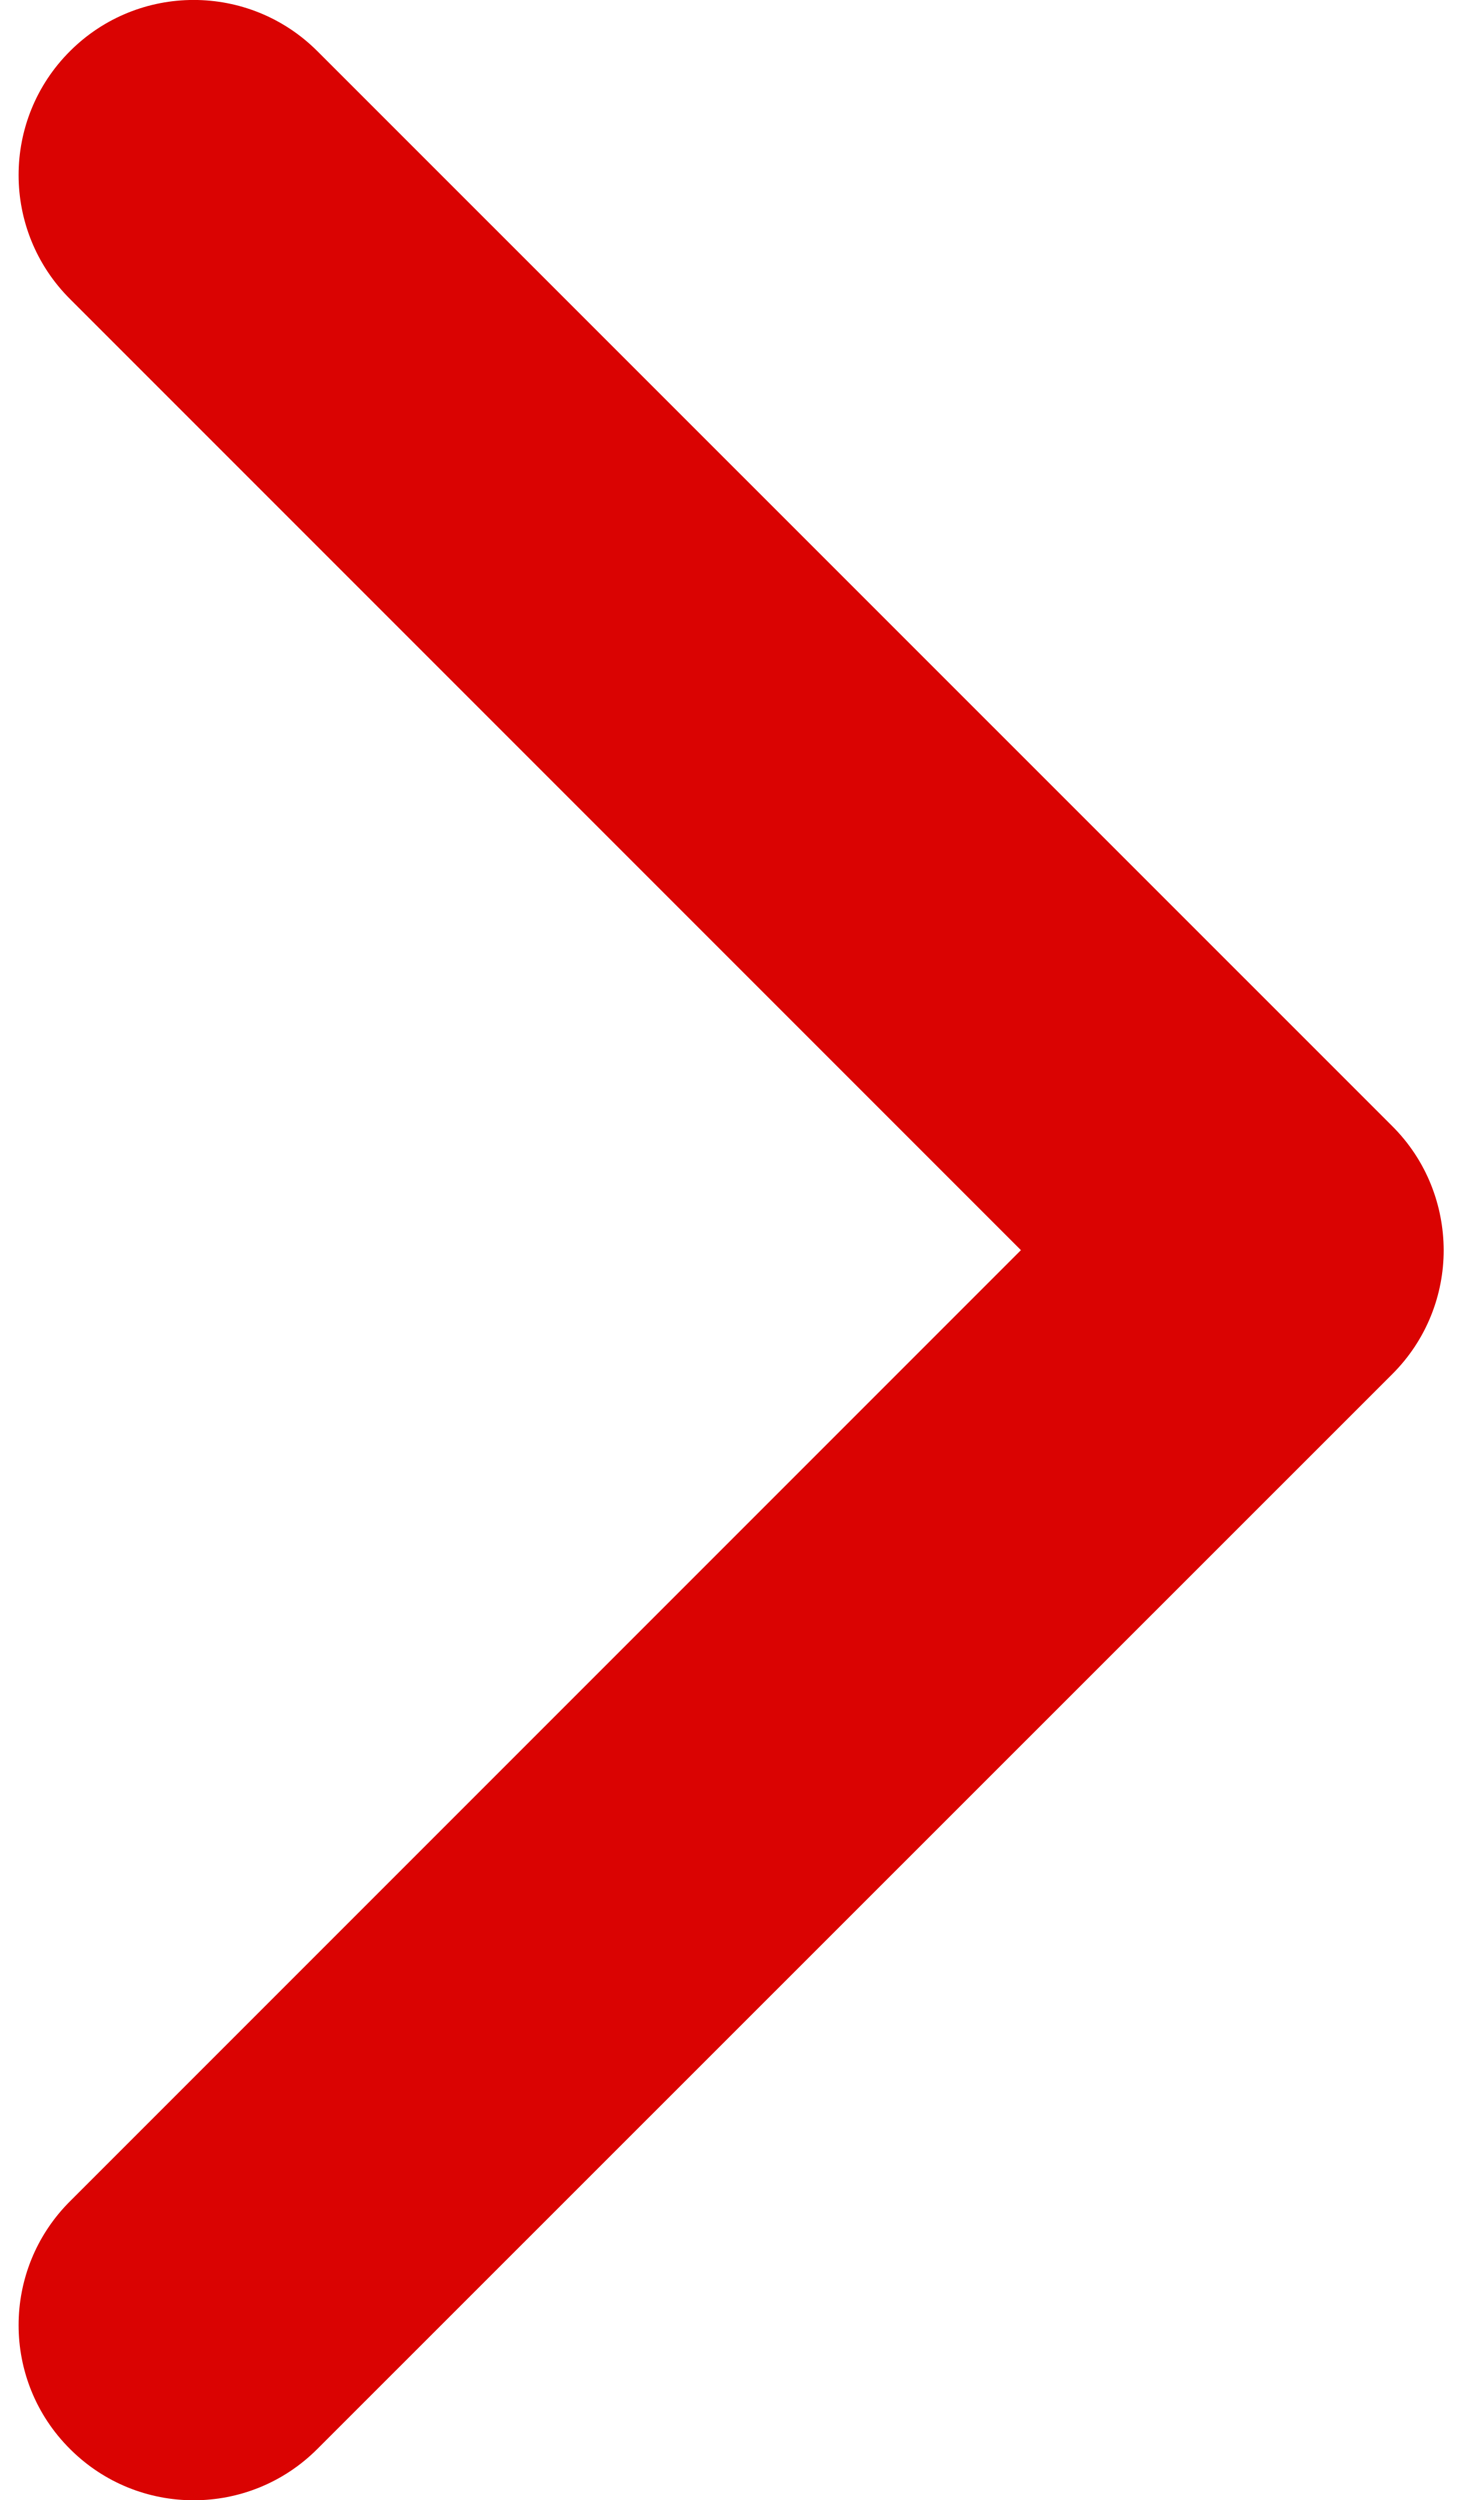 <?xml version="1.0" encoding="utf-8"?>
<!-- Generator: Adobe Illustrator 16.0.0, SVG Export Plug-In . SVG Version: 6.00 Build 0)  -->
<!DOCTYPE svg PUBLIC "-//W3C//DTD SVG 1.1//EN" "http://www.w3.org/Graphics/SVG/1.1/DTD/svg11.dtd">
<svg version="1.1" id="图层_1" xmlns="http://www.w3.org/2000/svg" xmlns:xlink="http://www.w3.org/1999/xlink" x="0px" y="0px"
	 width="8.787px" height="15.024px" viewBox="96.606 92.489 8.787 15.024" enable-background="new 96.606 92.489 8.787 15.024"
	 xml:space="preserve">
<path fill="#DA0302" d="M104.975,99.257l-6.461-6.46c-0.411-0.411-1.077-0.411-1.488,0c-0.411,0.411-0.411,1.077,0,1.488
	l5.716,5.716l-5.716,5.716c-0.411,0.411-0.411,1.077,0,1.487c0.411,0.412,1.077,0.412,1.488,0l6.461-6.459
	c0.205-0.205,0.308-0.475,0.308-0.744C105.282,99.731,105.18,99.462,104.975,99.257z"/>
</svg>
